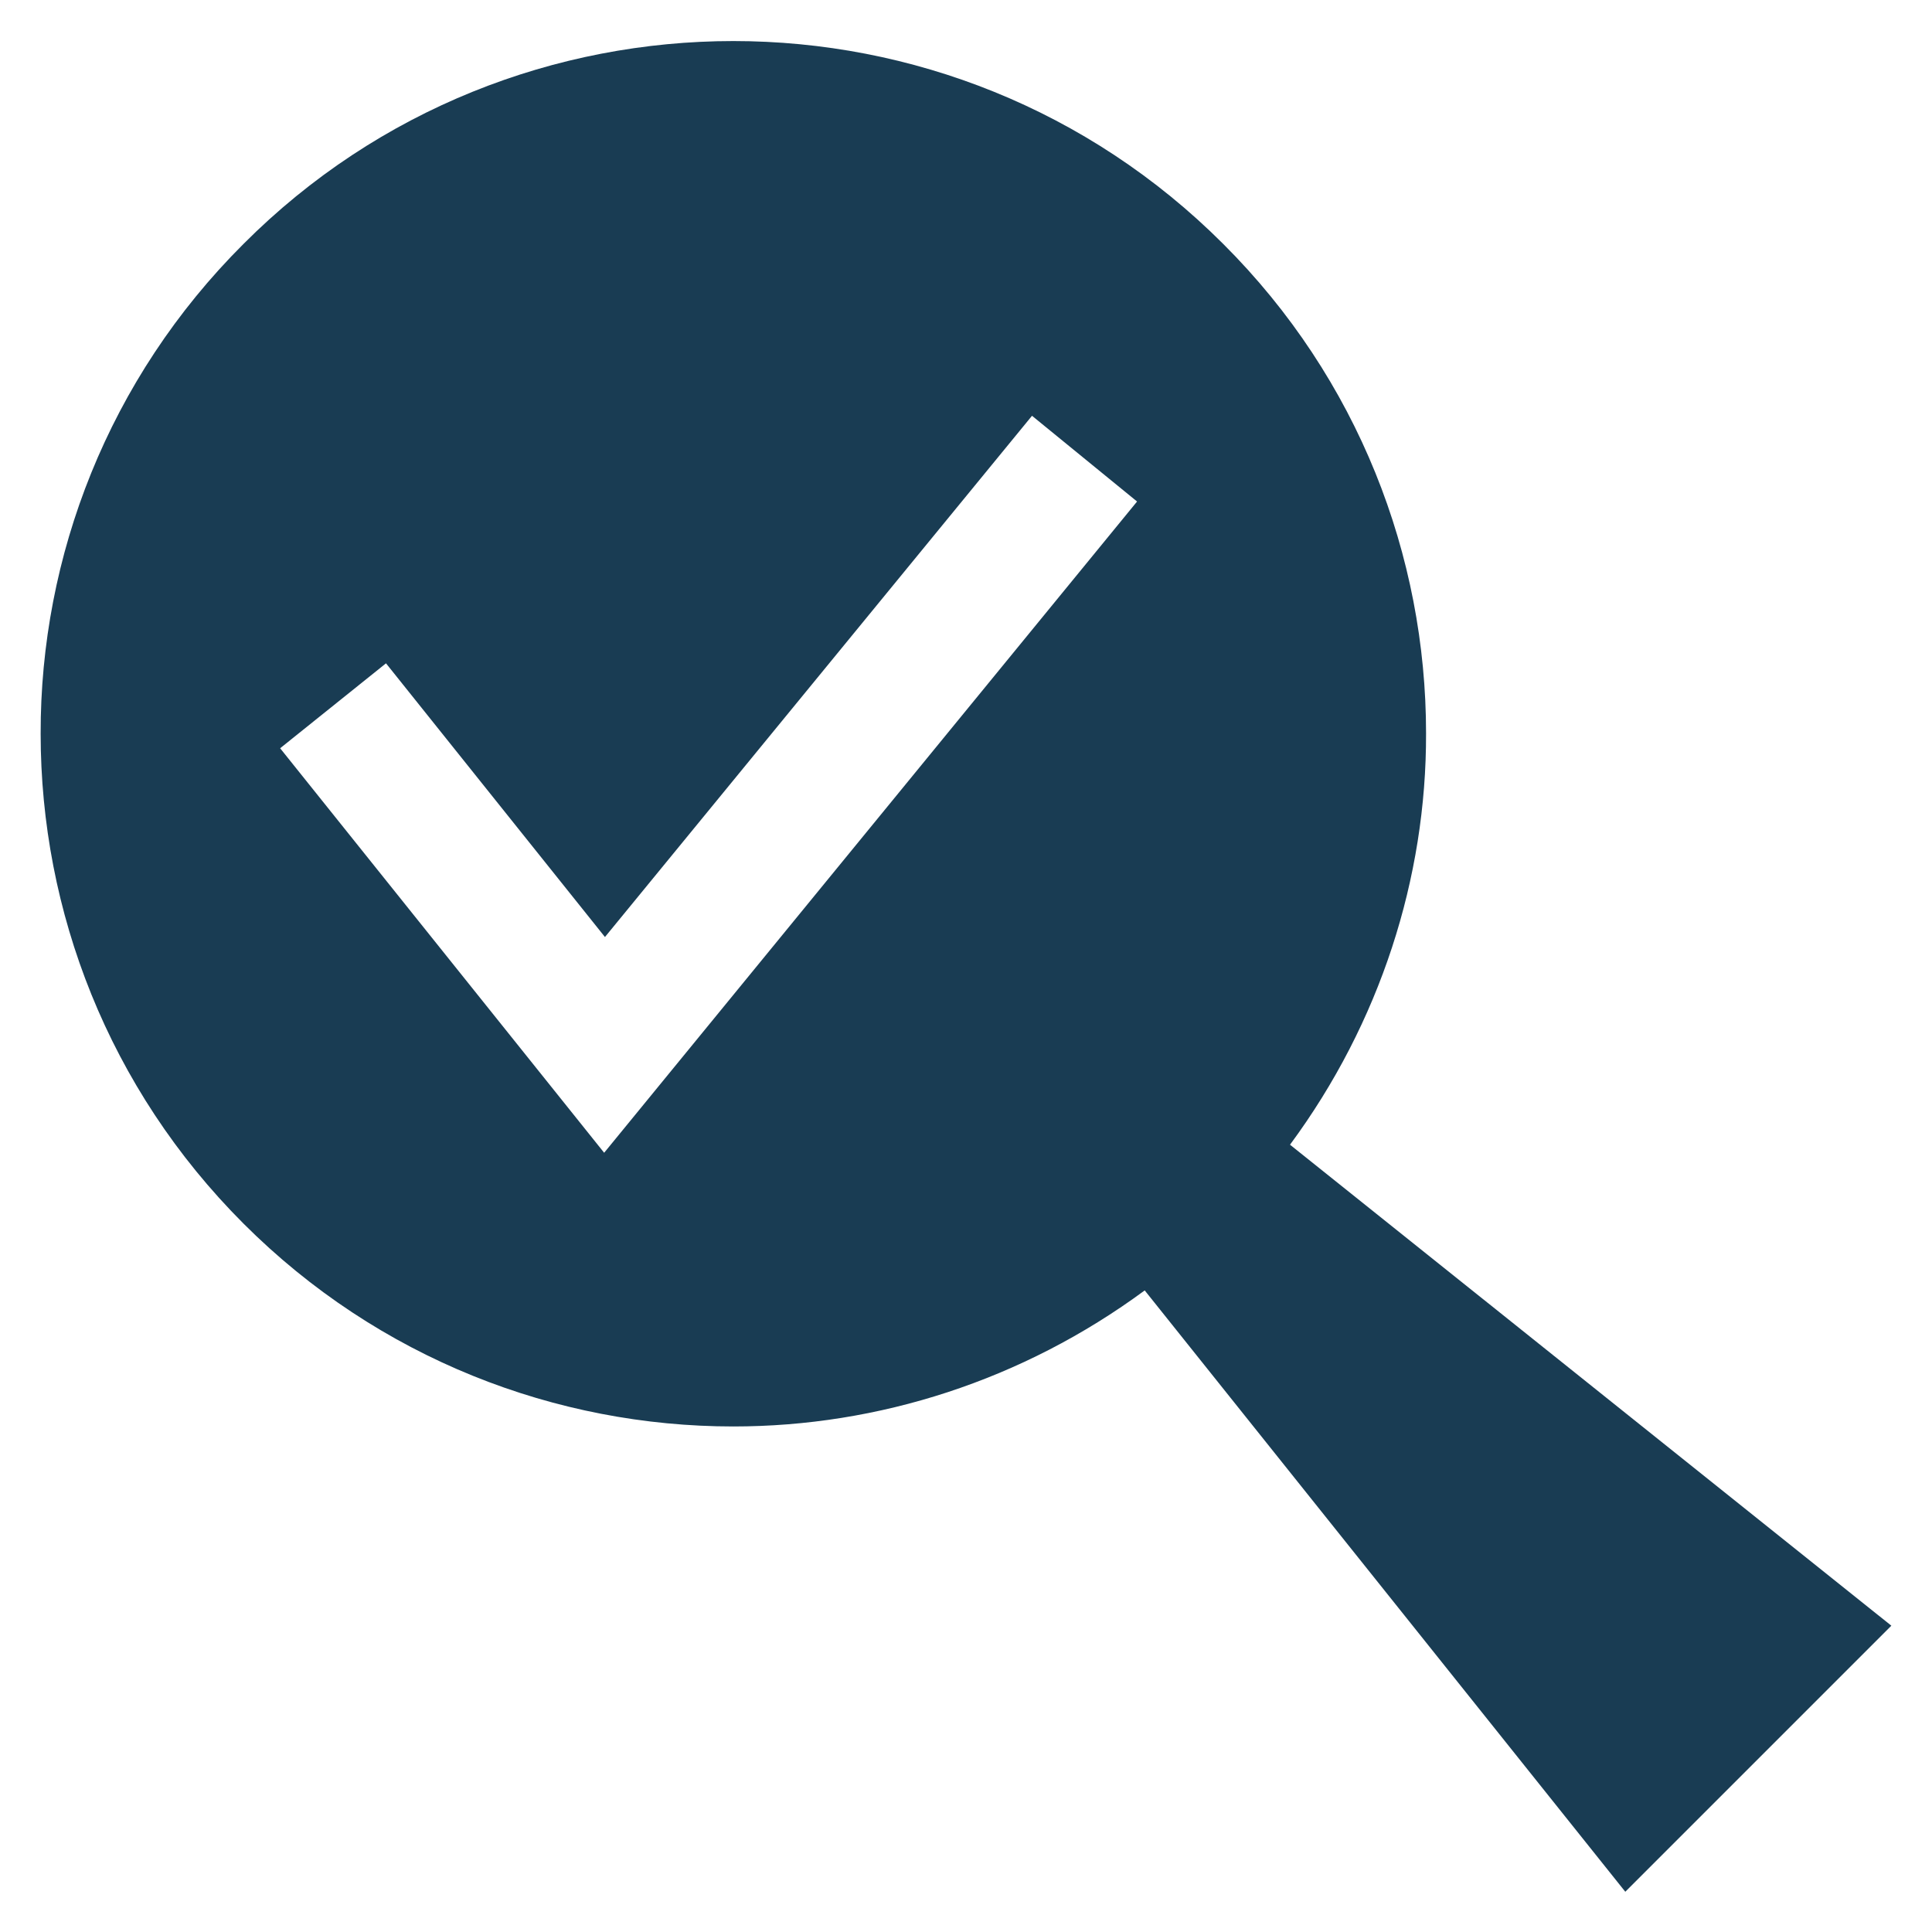 <?xml version="1.0" encoding="utf-8"?>
<!-- Generator: Adobe Illustrator 26.5.1, SVG Export Plug-In . SVG Version: 6.00 Build 0)  -->
<svg version="1.1" id="Layer_1" xmlns="http://www.w3.org/2000/svg" xmlns:xlink="http://www.w3.org/1999/xlink" x="0px" y="0px"
	 viewBox="0 0 48 48" style="enable-background:new 0 0 48 48;" xml:space="preserve">
<style type="text/css">
	.st0{fill:#193C53;}
	.st1{display:none;}
	.st2{display:inline;fill:#193C53;}
</style>
<path class="st0" d="M32.05,28.44c2.24-3.03,3.39-6.63,3.38-10.22c0-4.4-1.68-8.81-5.04-12.16c-3.36-3.36-7.77-5.04-12.17-5.04
	c-4.4,0-8.82,1.68-12.17,5.04c-3.36,3.35-5.05,7.77-5.04,12.17c0,4.4,1.68,8.81,5.04,12.17c3.36,3.36,7.77,5.04,12.17,5.04
	c3.6,0,7.18-1.14,10.22-3.38l11.94,14.94l6.61-6.61L32.05,28.44z M15.01,28.64L6.96,18.59l2.63-2.11l5.44,6.8l10.61-12.95l2.61,2.13
	L15.01,28.64z M30.07,30.68c0.11-0.1,0.22-0.19,0.32-0.29c0.1-0.11,0.19-0.22,0.29-0.32l13.11,10.48l-3.24,3.24L30.07,30.68z"/>
<g class="st1">
	<path class="st2" d="M14.91,46.2c-2.97,0.11-6.09-1.62-9.05-5.01c-5.16-5.92-5.09-16.6-4.9-20.21c2.85,1.05,10.22,3.91,14.95,6.99
		c-1.83,6.99,0.92,12.15,2.62,14.49c-0.49-0.28-0.95-0.57-1.37-0.87c-3.48-2.45-8.64-7.62-10.46-11.11
		c-0.19-0.35-0.62-0.49-0.97-0.31c-0.35,0.18-0.49,0.62-0.31,0.97c1.95,3.74,7.22,9.03,10.91,11.62c0.86,0.61,1.88,1.21,2.98,1.76
		C18.02,45.54,16.48,46.15,14.91,46.2z M44.56,34.67c-4.67,9.66-10.41,11.69-14.4,11.69c-1.87,0-3.75-0.47-5.48-1.29
		c1.62-1.42,3.05-2.85,4.22-4.28c4.4-5.32,10.03-15.24,11.39-21.5c0.08-0.39-0.16-0.77-0.55-0.86c-0.39-0.09-0.77,0.16-0.86,0.55
		c-1.29,5.97-6.88,15.8-11.09,20.89c-1.22,1.48-2.72,2.97-4.46,4.45c-0.83-0.52-1.62-1.13-2.31-1.83
		c-0.08-0.08-8.19-8.12-0.49-20.24c4.79-7.54,18.95-17.85,22.89-20.63C44.99,6.17,50.15,23.12,44.56,34.67z"/>
</g>
<g class="st1">
	<path class="st2" d="M45.24,30.87l-0.01-0.45c-0.04-1.71-0.45-5.17-2.78-9.13c-3.24-5.53-6.39-6.97-6.42-6.99l-0.51-0.24
		l-3.8,11.24l1.47-14.49l-0.3-0.14c-0.03-0.01-0.08-0.03-0.15-0.06c-1.94-0.86-5.65-2.31-8.63-2.33h-0.23
		c-2.2,0.02-5.27,0.84-8.62,2.33c-0.08,0.03-0.12,0.05-0.16,0.07l-0.3,0.14l1.47,14.49l-3.81-11.24l-0.5,0.24
		c-0.04,0.02-3.18,1.45-6.42,6.99c-2.33,3.96-2.74,7.42-2.79,9.13l-0.01,0.45H0.91v8.02h5.04L7,39.72h33.96L42,38.89h5.09v-8.02
		H45.24z"/>
</g>
<polygon class="st0" points="45.6,40.49 40.83,46.02 29.6,30.87 30.79,29.51 "/>
</svg>
